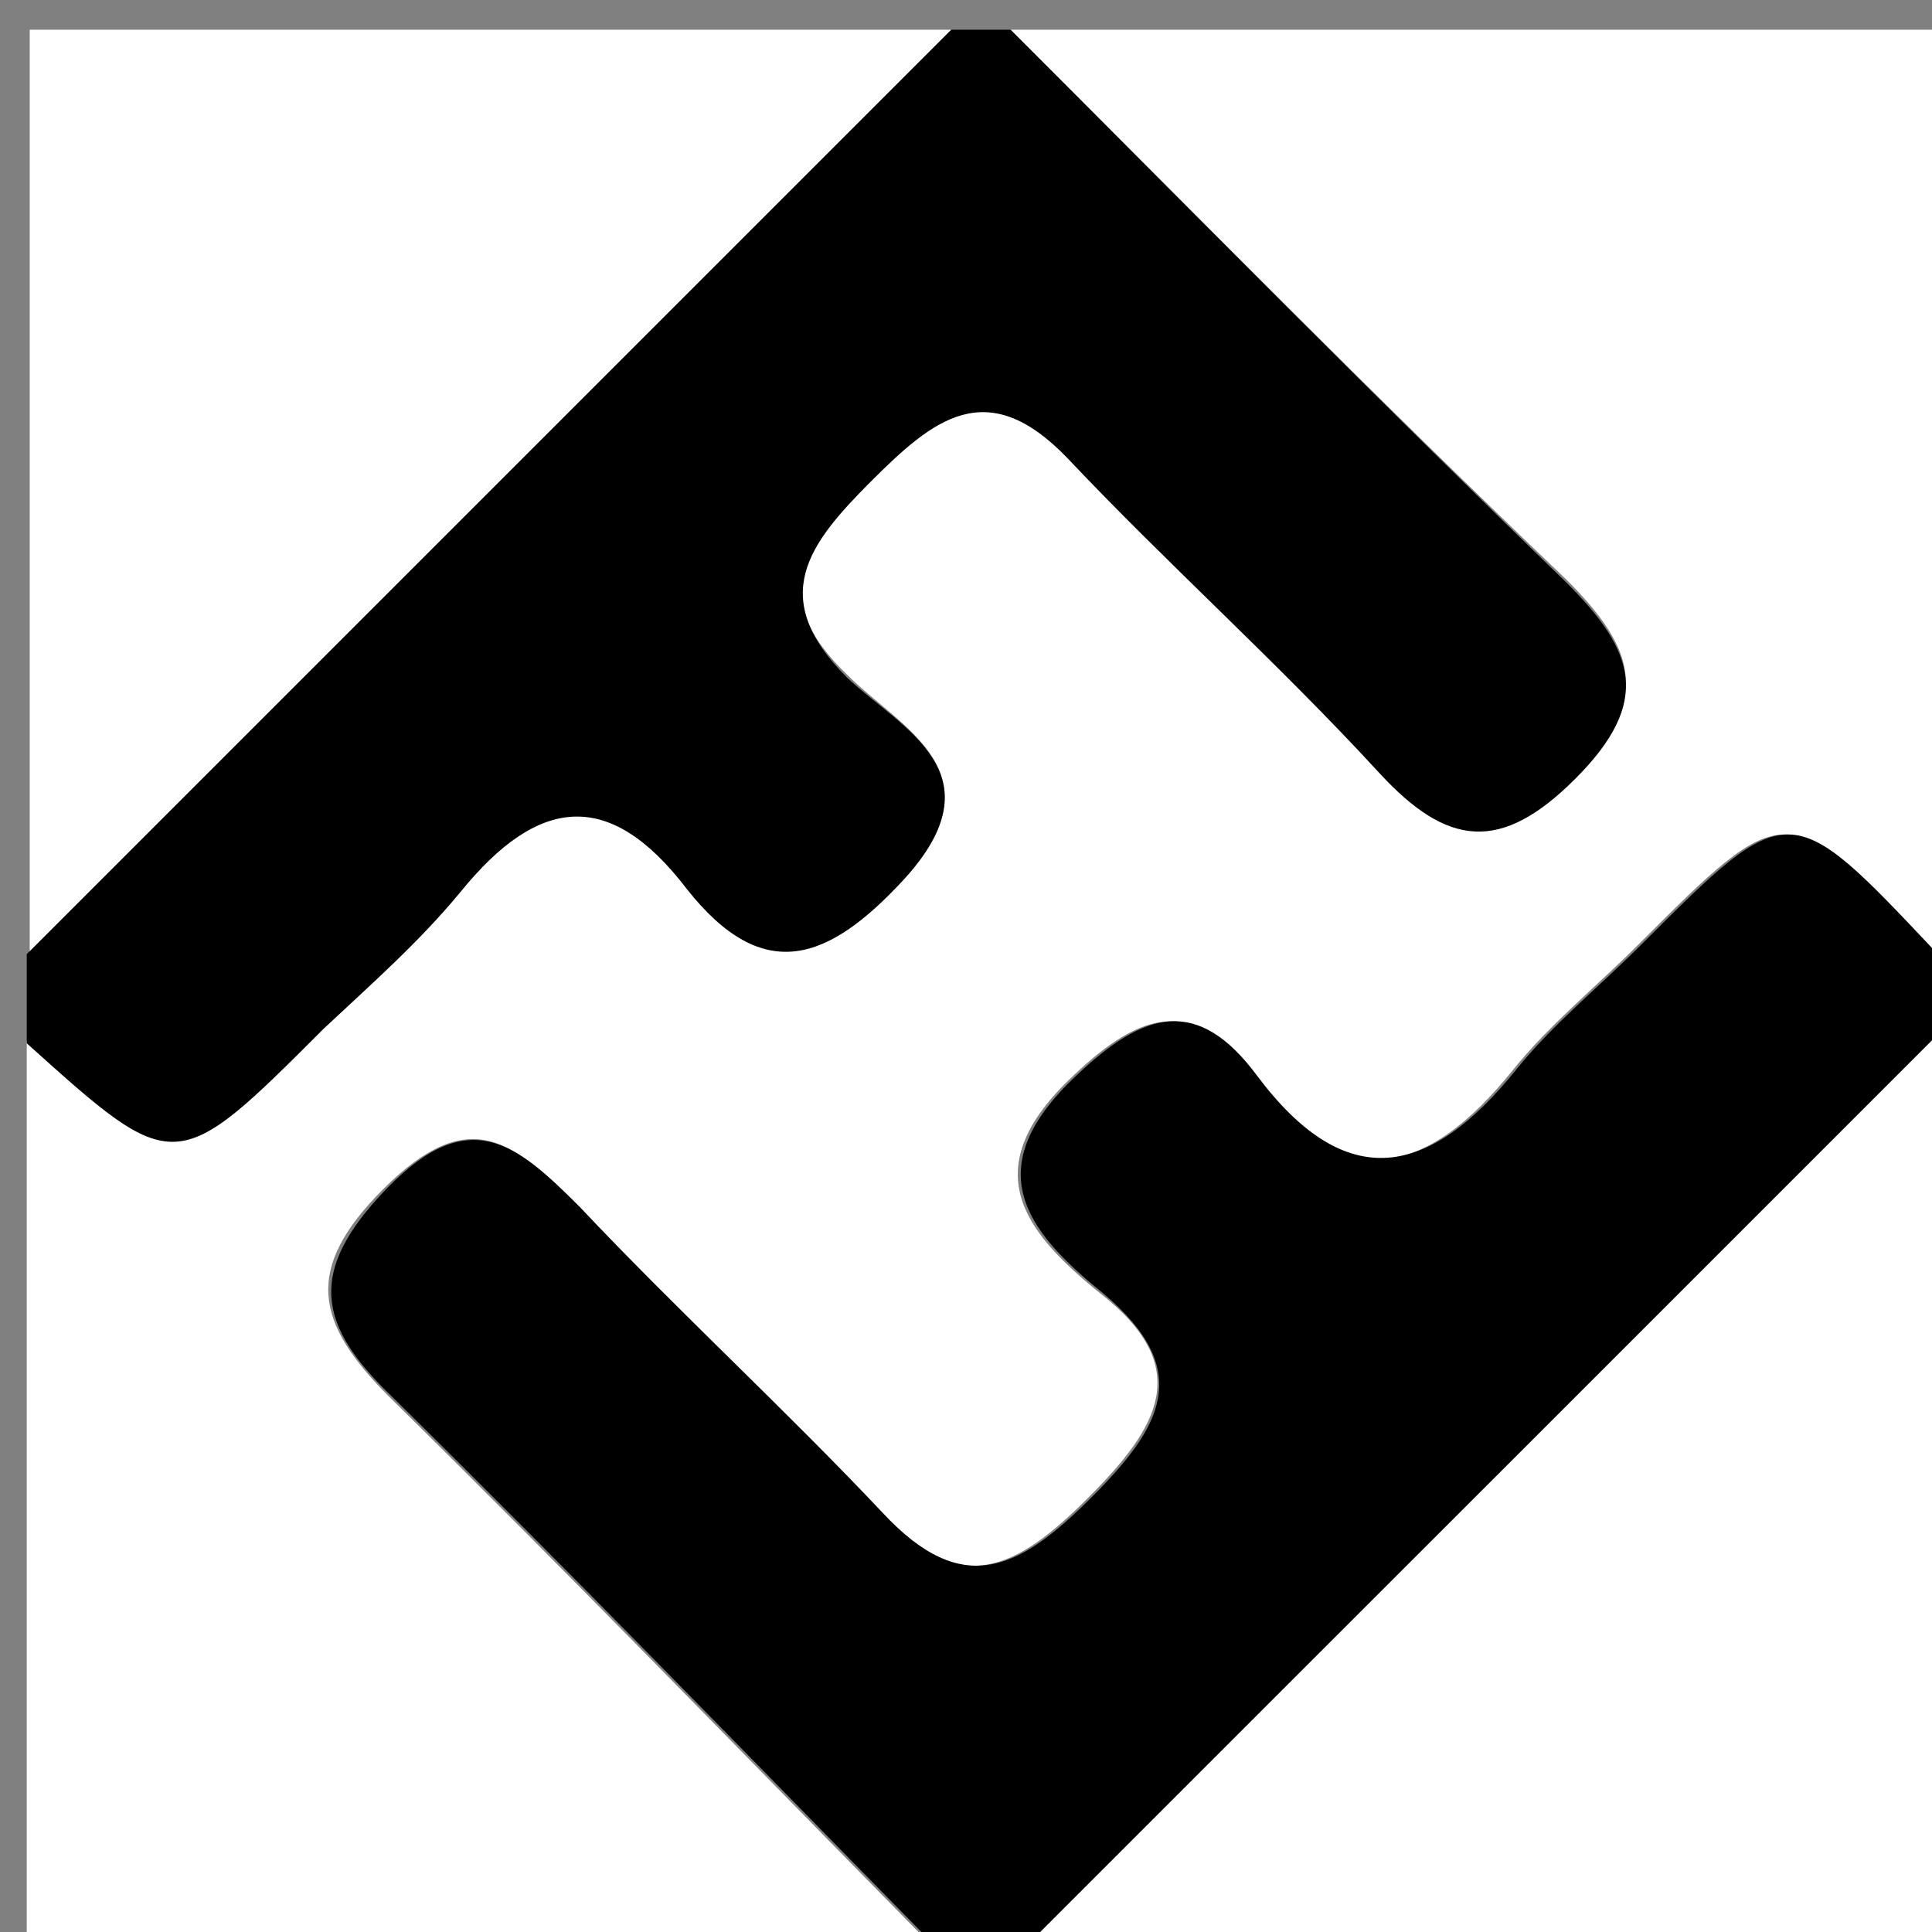 <?xml version="1.0" encoding="UTF-8"?> <!-- Generator: Adobe Illustrator 19.0.0, SVG Export Plug-In . SVG Version: 6.00 Build 0) --> <svg xmlns="http://www.w3.org/2000/svg" xmlns:xlink="http://www.w3.org/1999/xlink" id="Layer_1" x="0px" y="0px" viewBox="0 0 65 65" style="enable-background:new 0 0 65 65;" xml:space="preserve"><rect x="0" y="0" width="65" height="65" fill="#808080" stroke="none"/> <style type="text/css"> .st0{fill:#FFFFFF;} </style> <g> <g> <path class="st0" d="M34,1c10.3,0,20.7,0,31,0c0,10.3,0,20.7,0,31c-4.9-5.2-4.9-5.2-9.9-0.2c-1.4,1.4-3,2.7-4.2,4.2 c-2.9,3.6-5.7,4.3-8.7,0.2c-2-2.7-3.8-2.2-6.1,0c-3.3,3.1-1.7,5.2,0.9,7.3c3.2,2.5,2,4.5-0.4,6.9c-2.4,2.4-4.3,3.4-7,0.5 c-3.3-3.5-6.8-6.8-10.2-10.3c-2.1-2.2-3.6-3.5-6.5-0.6c-2.7,2.7-2.3,4.5,0.2,7c6,5.9,11.9,12,17.8,18c-10,0-20,0-30,0 c0-10,0-20,0-30c5,4.5,5,4.5,10-0.5c1.5-1.5,3.2-2.9,4.6-4.6c2.6-3.2,5-3.5,7.6-0.1c2.5,3.3,4.7,2.4,7.3-0.3 c3.3-3.5-0.1-5-1.9-6.8c-2.8-2.7-1.4-4.5,0.8-6.6c2.1-2.1,3.9-3.6,6.6-0.8c3.4,3.6,7.1,7,10.5,10.6c2.3,2.5,4.1,2.7,6.6,0.2 c2.6-2.6,2-4.3-0.3-6.6C46.4,13.5,40.2,7.2,34,1z"></path> <path d="M34,1c6.2,6.2,12.4,12.5,18.7,18.6c2.3,2.3,2.9,4,0.3,6.6c-2.5,2.5-4.3,2.3-6.6-0.2c-3.4-3.7-7.1-7-10.5-10.6 c-2.7-2.8-4.5-1.3-6.6,0.8c-2.1,2.1-3.5,3.9-0.8,6.6c1.8,1.7,5.2,3.2,1.9,6.8c-2.5,2.7-4.7,3.6-7.3,0.3c-2.6-3.4-5-3.1-7.6,0.1 c-1.4,1.7-3,3.1-4.6,4.6c-5,5-5,5-10,0.5c0-1,0-2,0-3C11.3,21.7,21.7,11.3,32,1C32.7,1,33.3,1,34,1z"></path> <path d="M31,65c-5.9-6-11.8-12.1-17.8-18c-2.5-2.4-2.9-4.2-0.2-7c2.8-2.9,4.4-1.5,6.5,0.6c3.3,3.5,6.9,6.8,10.2,10.3 c2.7,2.9,4.6,1.9,7-0.5c2.4-2.4,3.5-4.3,0.4-6.9c-2.6-2.1-4.2-4.2-0.9-7.3c2.3-2.2,4.1-2.7,6.1,0c3,4,5.8,3.4,8.7-0.2 c1.2-1.5,2.8-2.8,4.2-4.2c5-5,5-5,9.9,0.2c0,1,0,2,0,3C55,45,45,55,35,65C33.7,65,32.3,65,31,65z"></path> <path class="st0" d="M32,1C21.7,11.3,11.3,21.7,1,32C1,21.7,1,11.3,1,1C11.3,1,21.7,1,32,1z"></path> <path class="st0" d="M35,65c10-10,20-20,30-30c0,10,0,20,0,30C55,65,45,65,35,65z"></path> </g> </g> </svg> 